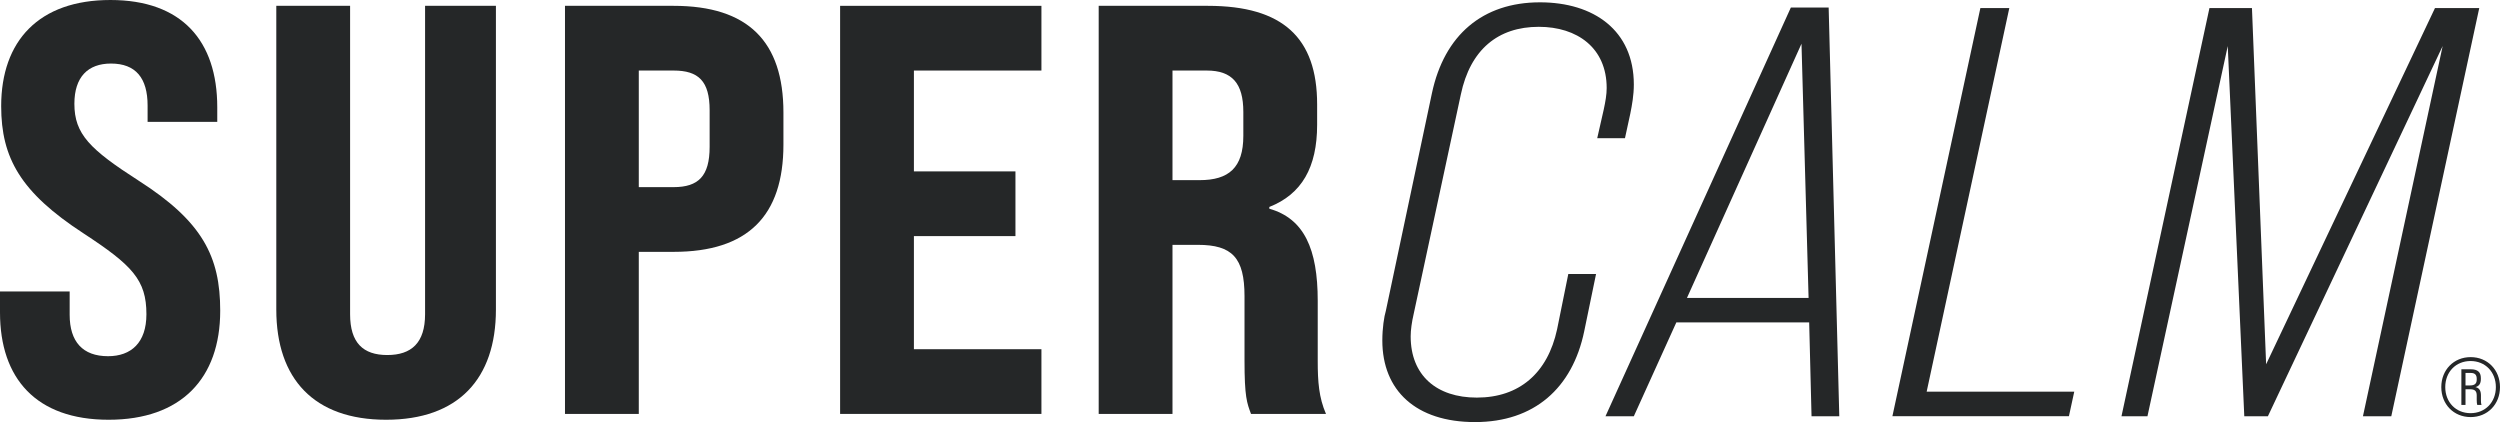 <svg xmlns="http://www.w3.org/2000/svg" fill="none" viewBox="0 0 231 39" height="39" width="231">
<g clip-path="url(#clip0_25_1898)">
<path fill="#252728" d="M0 28.873V26.934H6.437V29.088C6.437 31.566 7.637 32.913 9.983 32.913C12.11 32.913 13.529 31.674 13.529 29.035C13.529 25.856 12.219 24.51 7.692 21.547C1.909 17.776 0.109 14.598 0.109 9.804C0.109 3.771 3.6 0 10.201 0C16.802 0 20.075 3.771 20.075 9.912V11.258H13.638V9.75C13.638 7.218 12.547 5.872 10.256 5.872C8.128 5.872 6.873 7.111 6.873 9.588C6.873 12.389 8.292 13.79 12.819 16.699C18.711 20.47 20.348 23.702 20.348 28.711C20.348 34.96 16.747 38.785 10.037 38.785C3.328 38.785 0 34.96 0 28.873Z"></path>
<path fill="#252728" d="M25.53 28.604V0.539H32.349V29.035C32.349 31.674 33.549 32.805 35.785 32.805C38.022 32.805 39.277 31.674 39.277 29.035V0.539H45.823V28.604C45.823 35.014 42.331 38.785 35.676 38.785C29.021 38.785 25.53 35.014 25.53 28.604Z"></path>
<path fill="#252728" d="M52.205 0.539H62.243C69.116 0.539 72.389 3.825 72.389 10.396V13.359C72.389 19.931 69.116 23.271 62.243 23.271H59.024V38.246H52.205V0.539ZM62.243 17.291C64.534 17.291 65.57 16.268 65.57 13.575V10.181C65.57 7.488 64.534 6.518 62.243 6.518H59.024V17.291H62.243Z"></path>
<path fill="#252728" d="M77.626 0.539H96.228V6.518H84.445V15.837H93.828V21.816H84.445V32.267H96.228V38.246H77.626V0.539Z"></path>
<path fill="#252728" d="M101.519 0.539H111.611C118.539 0.539 121.703 3.501 121.703 9.642V11.528C121.703 15.46 120.285 17.938 117.285 19.123V19.285C120.503 20.2 121.758 23.001 121.758 27.796V33.344C121.758 35.283 121.867 36.738 122.521 38.246H115.593C115.212 37.222 114.993 36.684 114.993 33.29V27.365C114.993 23.809 113.848 22.624 110.684 22.624H108.338V38.246H101.519V0.539ZM110.848 16.645C113.521 16.645 114.884 15.514 114.884 12.551V10.343C114.884 7.703 113.848 6.518 111.502 6.518H108.338V16.645H110.848Z"></path>
<path fill="#252728" d="M127.727 31.459C127.727 30.327 127.891 29.25 128.054 28.711L132.309 8.619C133.455 3.232 137.001 0.215 142.292 0.215C147.256 0.215 150.966 2.801 150.966 7.811C150.966 8.78 150.802 9.696 150.639 10.504L150.148 12.767H147.584L148.184 10.127C148.347 9.373 148.457 8.726 148.457 8.134C148.457 4.417 145.729 2.478 142.183 2.478C138.419 2.478 135.855 4.579 134.982 8.726L130.618 29.035C130.455 29.735 130.346 30.489 130.346 31.081C130.346 34.691 132.746 36.738 136.455 36.738C140.383 36.738 143.001 34.475 143.874 30.435L144.911 25.318H147.475L146.384 30.597C145.293 35.876 141.747 39 136.292 39C130.837 39 127.727 36.091 127.727 31.459Z"></path>
<path fill="#252728" d="M167.168 29.789H154.894L150.966 38.461H148.347L165.476 0.693H168.968L169.95 38.461H167.386L167.168 29.789ZM167.113 27.526L166.458 4.04L155.876 27.526H167.113Z"></path>
<path fill="#252728" d="M182.987 0.746H185.66L178.023 36.191H191.661L191.17 38.454H174.859L182.987 0.746Z"></path>
<path fill="#252728" d="M204.153 0.746H208.081L209.39 33.659L224.992 0.746H229.083L220.955 38.461H218.336L225.701 4.256L209.554 38.461H207.372L205.844 4.256L198.425 38.461H196.025L204.153 0.746Z"></path>
<path fill="#252728" d="M225.576 35.768C225.576 34.175 226.729 32.998 228.288 32.998C229.847 32.998 231 34.175 231 35.768C231 37.361 229.847 38.538 228.288 38.538C226.729 38.538 225.576 37.361 225.576 35.768ZM230.618 35.768C230.618 34.367 229.636 33.359 228.28 33.359C226.924 33.359 225.942 34.367 225.942 35.768C225.942 37.169 226.924 38.177 228.28 38.177C229.636 38.177 230.618 37.169 230.618 35.768ZM227.431 34.121H228.304C228.935 34.121 229.231 34.391 229.231 34.929V35.022C229.231 35.437 229.075 35.676 228.732 35.768C229.13 35.853 229.239 36.16 229.239 36.553V36.961C229.239 37.084 229.239 37.261 229.293 37.415H228.896C228.865 37.299 228.849 37.169 228.849 36.961V36.53C228.849 36.13 228.662 35.968 228.249 35.968H227.813V37.415H227.431V34.121ZM228.241 35.614C228.654 35.614 228.849 35.445 228.849 35.083V34.991C228.849 34.629 228.67 34.46 228.304 34.46H227.813V35.614H228.241Z"></path>
</g>
<defs>
<clipPath id="clip0_25_1898">
<rect fill="white" height="39" width="231"></rect>
</clipPath>
</defs>
</svg>
